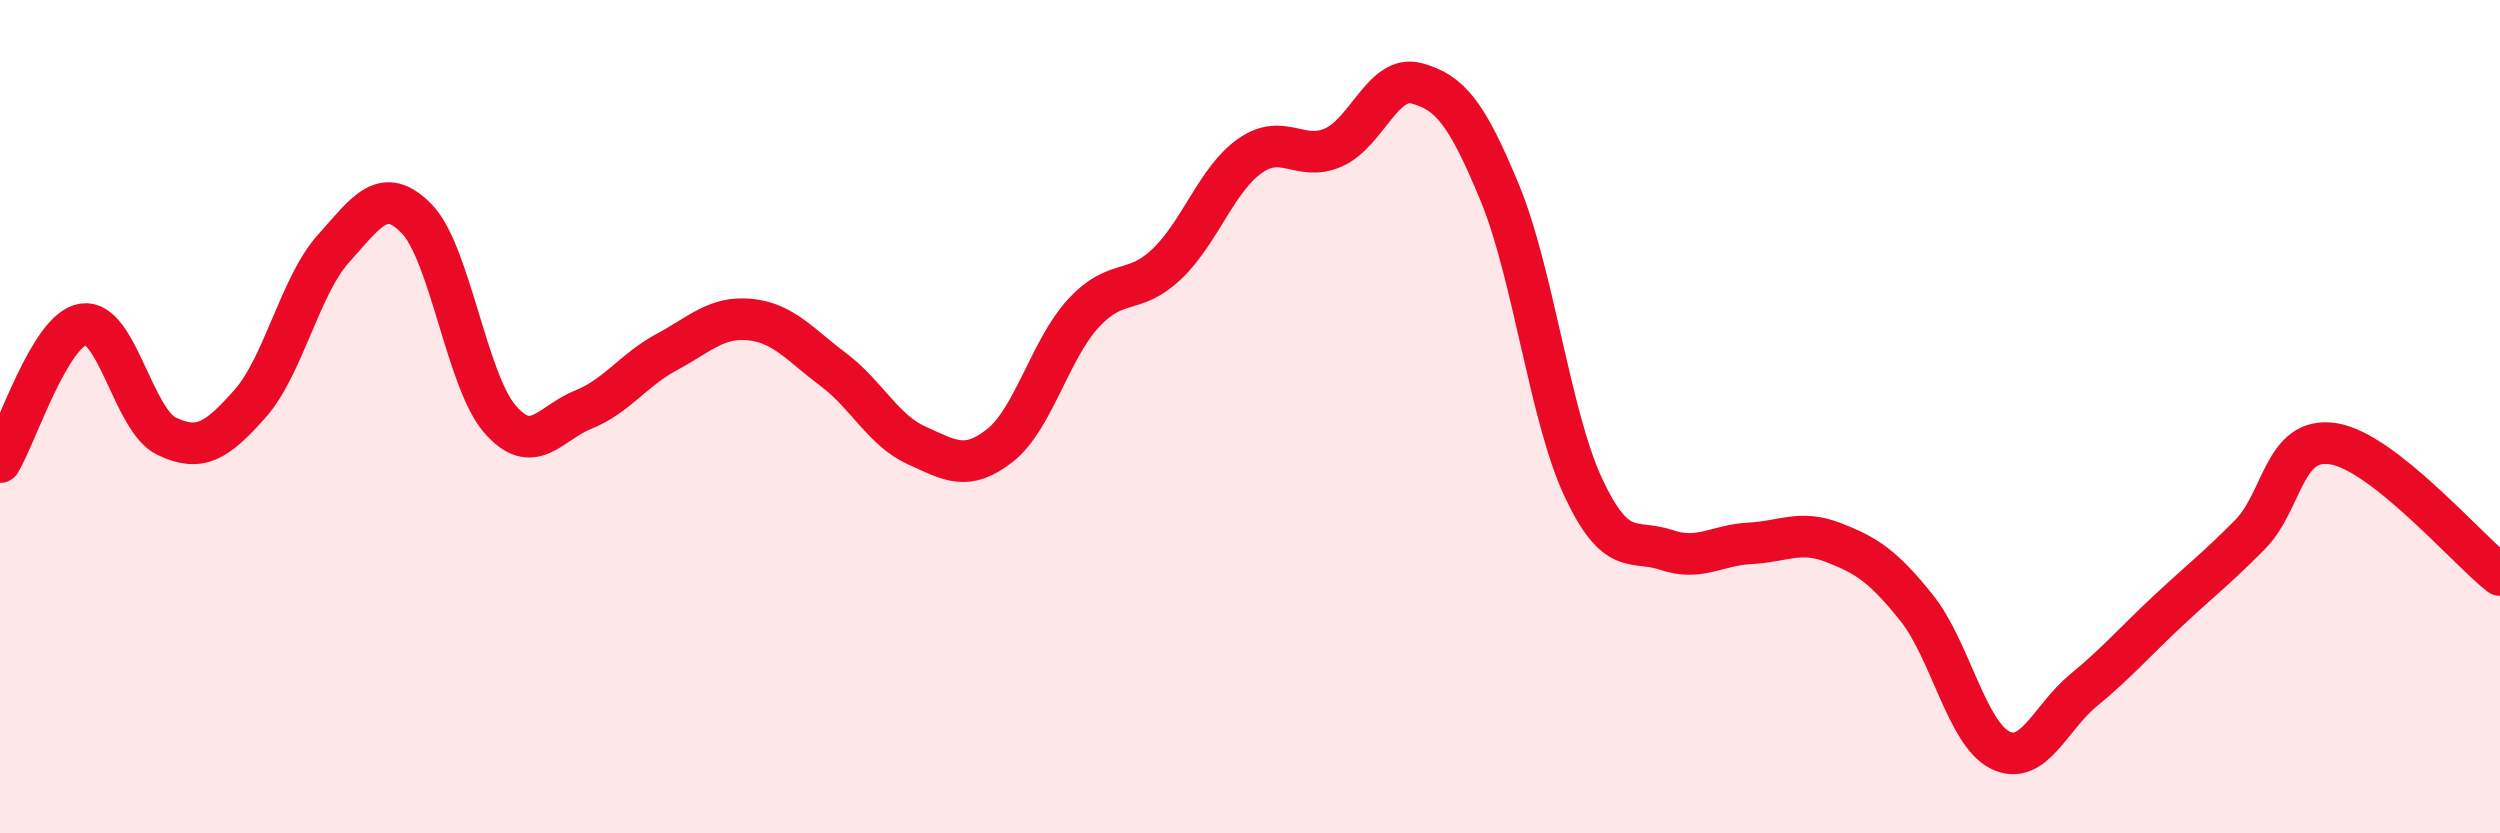 
    <svg width="60" height="20" viewBox="0 0 60 20" xmlns="http://www.w3.org/2000/svg">
      <path
        d="M 0,11.09 C 0.4,10.43 1.2,7.9 2,7.78 C 2.8,7.66 3.2,10.09 4,10.47 C 4.8,10.85 5.2,10.59 6,9.69 C 6.8,8.79 7.2,6.86 8,5.97 C 8.8,5.08 9.2,4.43 10,5.25 C 10.8,6.07 11.2,9.14 12,10.06 C 12.8,10.98 13.2,10.15 14,9.83 C 14.8,9.51 15.2,8.88 16,8.45 C 16.8,8.02 17.2,7.59 18,7.67 C 18.8,7.75 19.2,8.27 20,8.87 C 20.8,9.47 21.2,10.33 22,10.69 C 22.8,11.05 23.2,11.32 24,10.69 C 24.8,10.06 25.2,8.39 26,7.52 C 26.8,6.65 27.2,7.1 28,6.34 C 28.8,5.58 29.2,4.3 30,3.74 C 30.8,3.18 31.2,3.89 32,3.54 C 32.8,3.19 33.2,1.78 34,2 C 34.8,2.22 35.2,2.7 36,4.64 C 36.8,6.58 37.2,9.99 38,11.7 C 38.8,13.41 39.2,12.93 40,13.2 C 40.8,13.47 41.2,13.08 42,13.04 C 42.8,13 43.2,12.71 44,13.02 C 44.8,13.33 45.2,13.59 46,14.59 C 46.8,15.59 47.2,17.6 48,18 C 48.8,18.4 49.2,17.23 50,16.57 C 50.8,15.91 51.2,15.44 52,14.69 C 52.8,13.94 53.2,13.64 54,12.83 C 54.8,12.02 54.8,10.46 56,10.65 C 57.2,10.84 59.2,13.17 60,13.8L60 20L0 20Z"
        fill="#EB0A25"
        opacity="0.1"
        stroke-linecap="round"
        stroke-linejoin="round"
      />
      <path
        d="M 0,11.09 C 0.4,10.43 1.2,7.9 2,7.78 C 2.8,7.66 3.2,10.09 4,10.47 C 4.8,10.85 5.2,10.59 6,9.69 C 6.8,8.79 7.2,6.86 8,5.97 C 8.8,5.08 9.2,4.43 10,5.25 C 10.8,6.07 11.2,9.14 12,10.06 C 12.8,10.98 13.2,10.15 14,9.83 C 14.8,9.51 15.2,8.88 16,8.45 C 16.8,8.02 17.2,7.59 18,7.67 C 18.8,7.75 19.2,8.27 20,8.87 C 20.8,9.47 21.2,10.33 22,10.69 C 22.8,11.05 23.2,11.32 24,10.69 C 24.8,10.06 25.2,8.39 26,7.52 C 26.8,6.65 27.2,7.1 28,6.34 C 28.8,5.58 29.2,4.3 30,3.74 C 30.8,3.18 31.2,3.89 32,3.54 C 32.8,3.19 33.2,1.78 34,2 C 34.8,2.22 35.2,2.7 36,4.64 C 36.8,6.58 37.2,9.99 38,11.7 C 38.8,13.41 39.2,12.93 40,13.2 C 40.8,13.47 41.2,13.08 42,13.04 C 42.8,13 43.2,12.71 44,13.02 C 44.8,13.33 45.2,13.59 46,14.59 C 46.8,15.59 47.2,17.6 48,18 C 48.8,18.4 49.2,17.23 50,16.57 C 50.8,15.91 51.2,15.44 52,14.69 C 52.8,13.94 53.2,13.64 54,12.83 C 54.8,12.02 54.8,10.46 56,10.65 C 57.2,10.84 59.2,13.17 60,13.8"
        stroke="#EB0A25"
        stroke-width="1"
        fill="none"
        stroke-linecap="round"
        stroke-linejoin="round"
      />
    </svg>
  